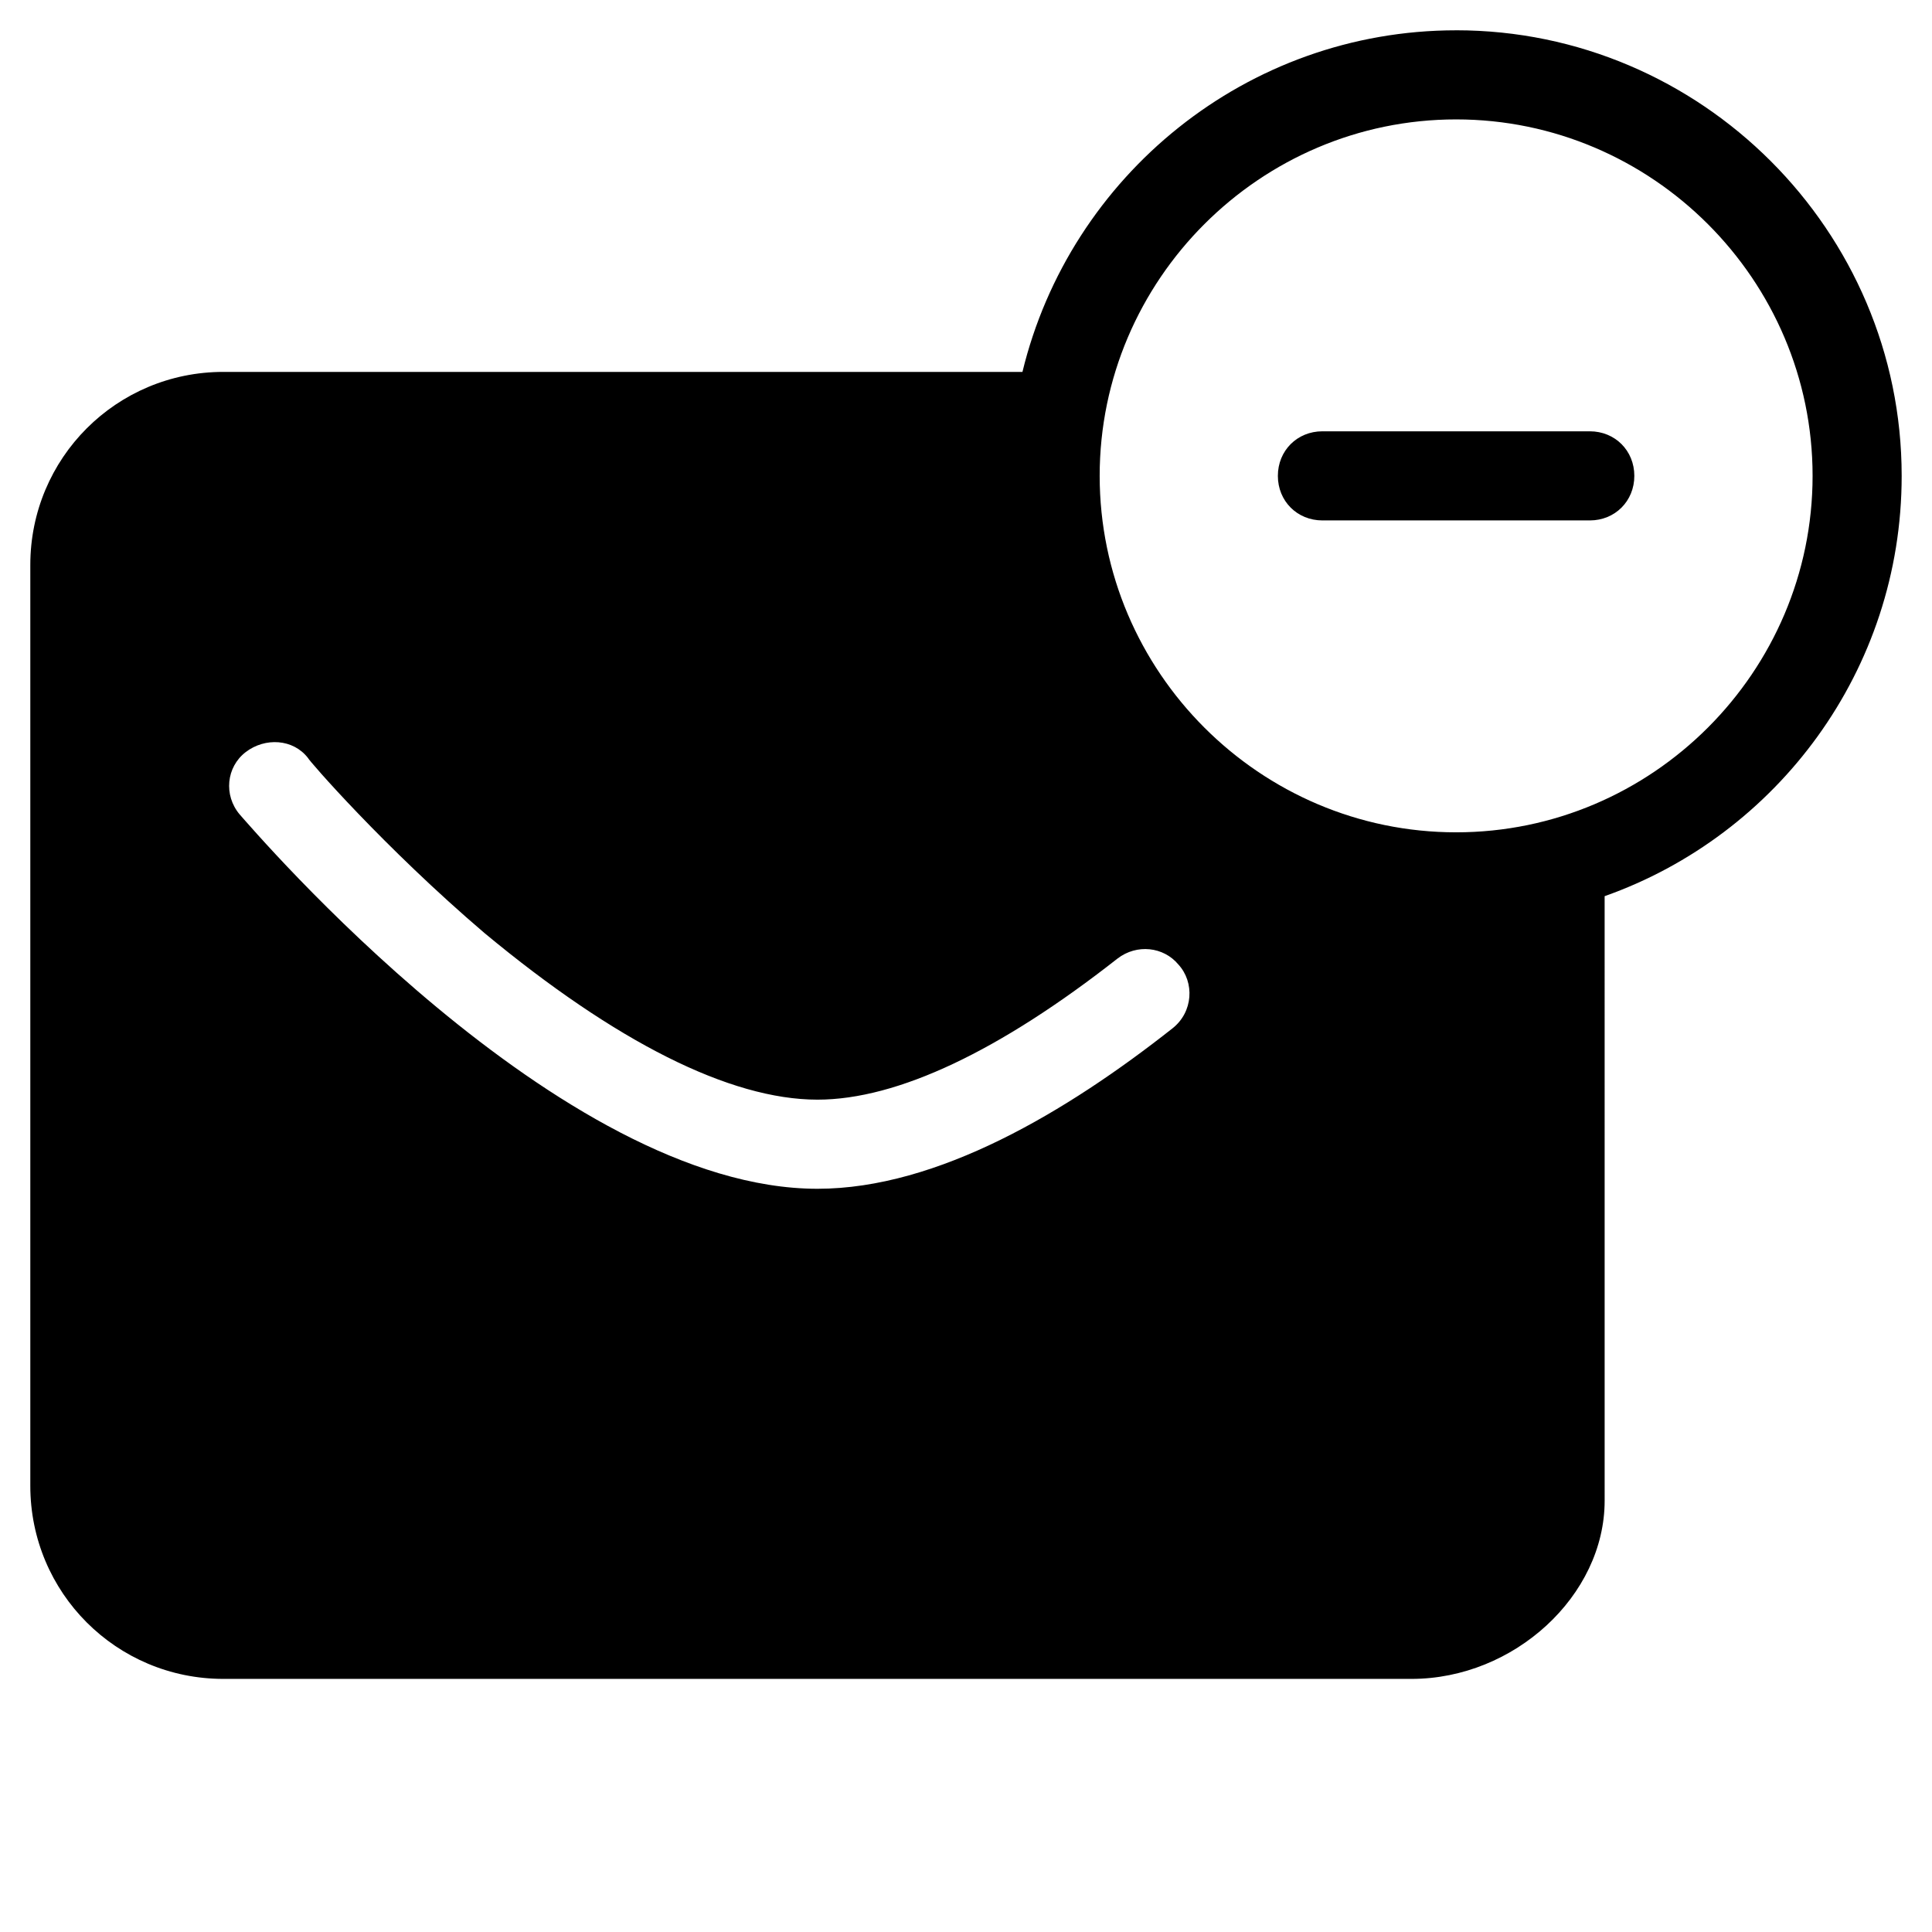 <?xml version="1.0" encoding="UTF-8"?>
<!-- Uploaded to: SVG Repo, www.svgrepo.com, Generator: SVG Repo Mixer Tools -->
<svg fill="#000000" width="800px" height="800px" version="1.1" viewBox="144 144 512 512" xmlns="http://www.w3.org/2000/svg">
 <g>
  <path d="m529.89 152.03c-55.496 0-102.34 38.574-114.93 90.527h-211.76c-28.34 0-51.168 22.828-51.168 51.168v244.03c0 28.34 22.828 51.168 51.168 51.168h314.88c27.16 0 51.168-22.043 51.168-47.23l-0.004-160.2c45.656-16.137 78.719-59.828 78.719-111.39 0.004-64.945-53.133-118.08-118.08-118.08zm-75.176 264.5c-27.949 22.039-62.191 42.508-94.074 42.508-68.488 0-149.57-95.25-153.11-99.188-4.328-5.117-3.543-12.594 1.574-16.531 5.117-3.938 12.594-3.543 16.531 1.574 0 0.395 20.074 23.617 46.84 46.445 34.637 28.73 64.941 44.082 88.164 44.082 21.254 0 48.414-12.988 79.508-37.391 5.117-3.938 12.203-3.148 16.137 1.574 4.332 4.723 3.938 12.594-1.57 16.926zm75.176-51.957c-51.957 0-94.465-42.508-94.465-94.465 0-51.953 42.508-94.465 94.465-94.465s94.465 42.508 94.465 94.465-42.508 94.465-94.465 94.465z"/>
  <path d="m565.31 258.3h-70.852c-6.691 0-11.809 5.117-11.809 11.809s5.117 11.809 11.809 11.809h70.848c6.691 0 11.809-5.117 11.809-11.809s-5.113-11.809-11.805-11.809z"/>
 </g>
</svg>